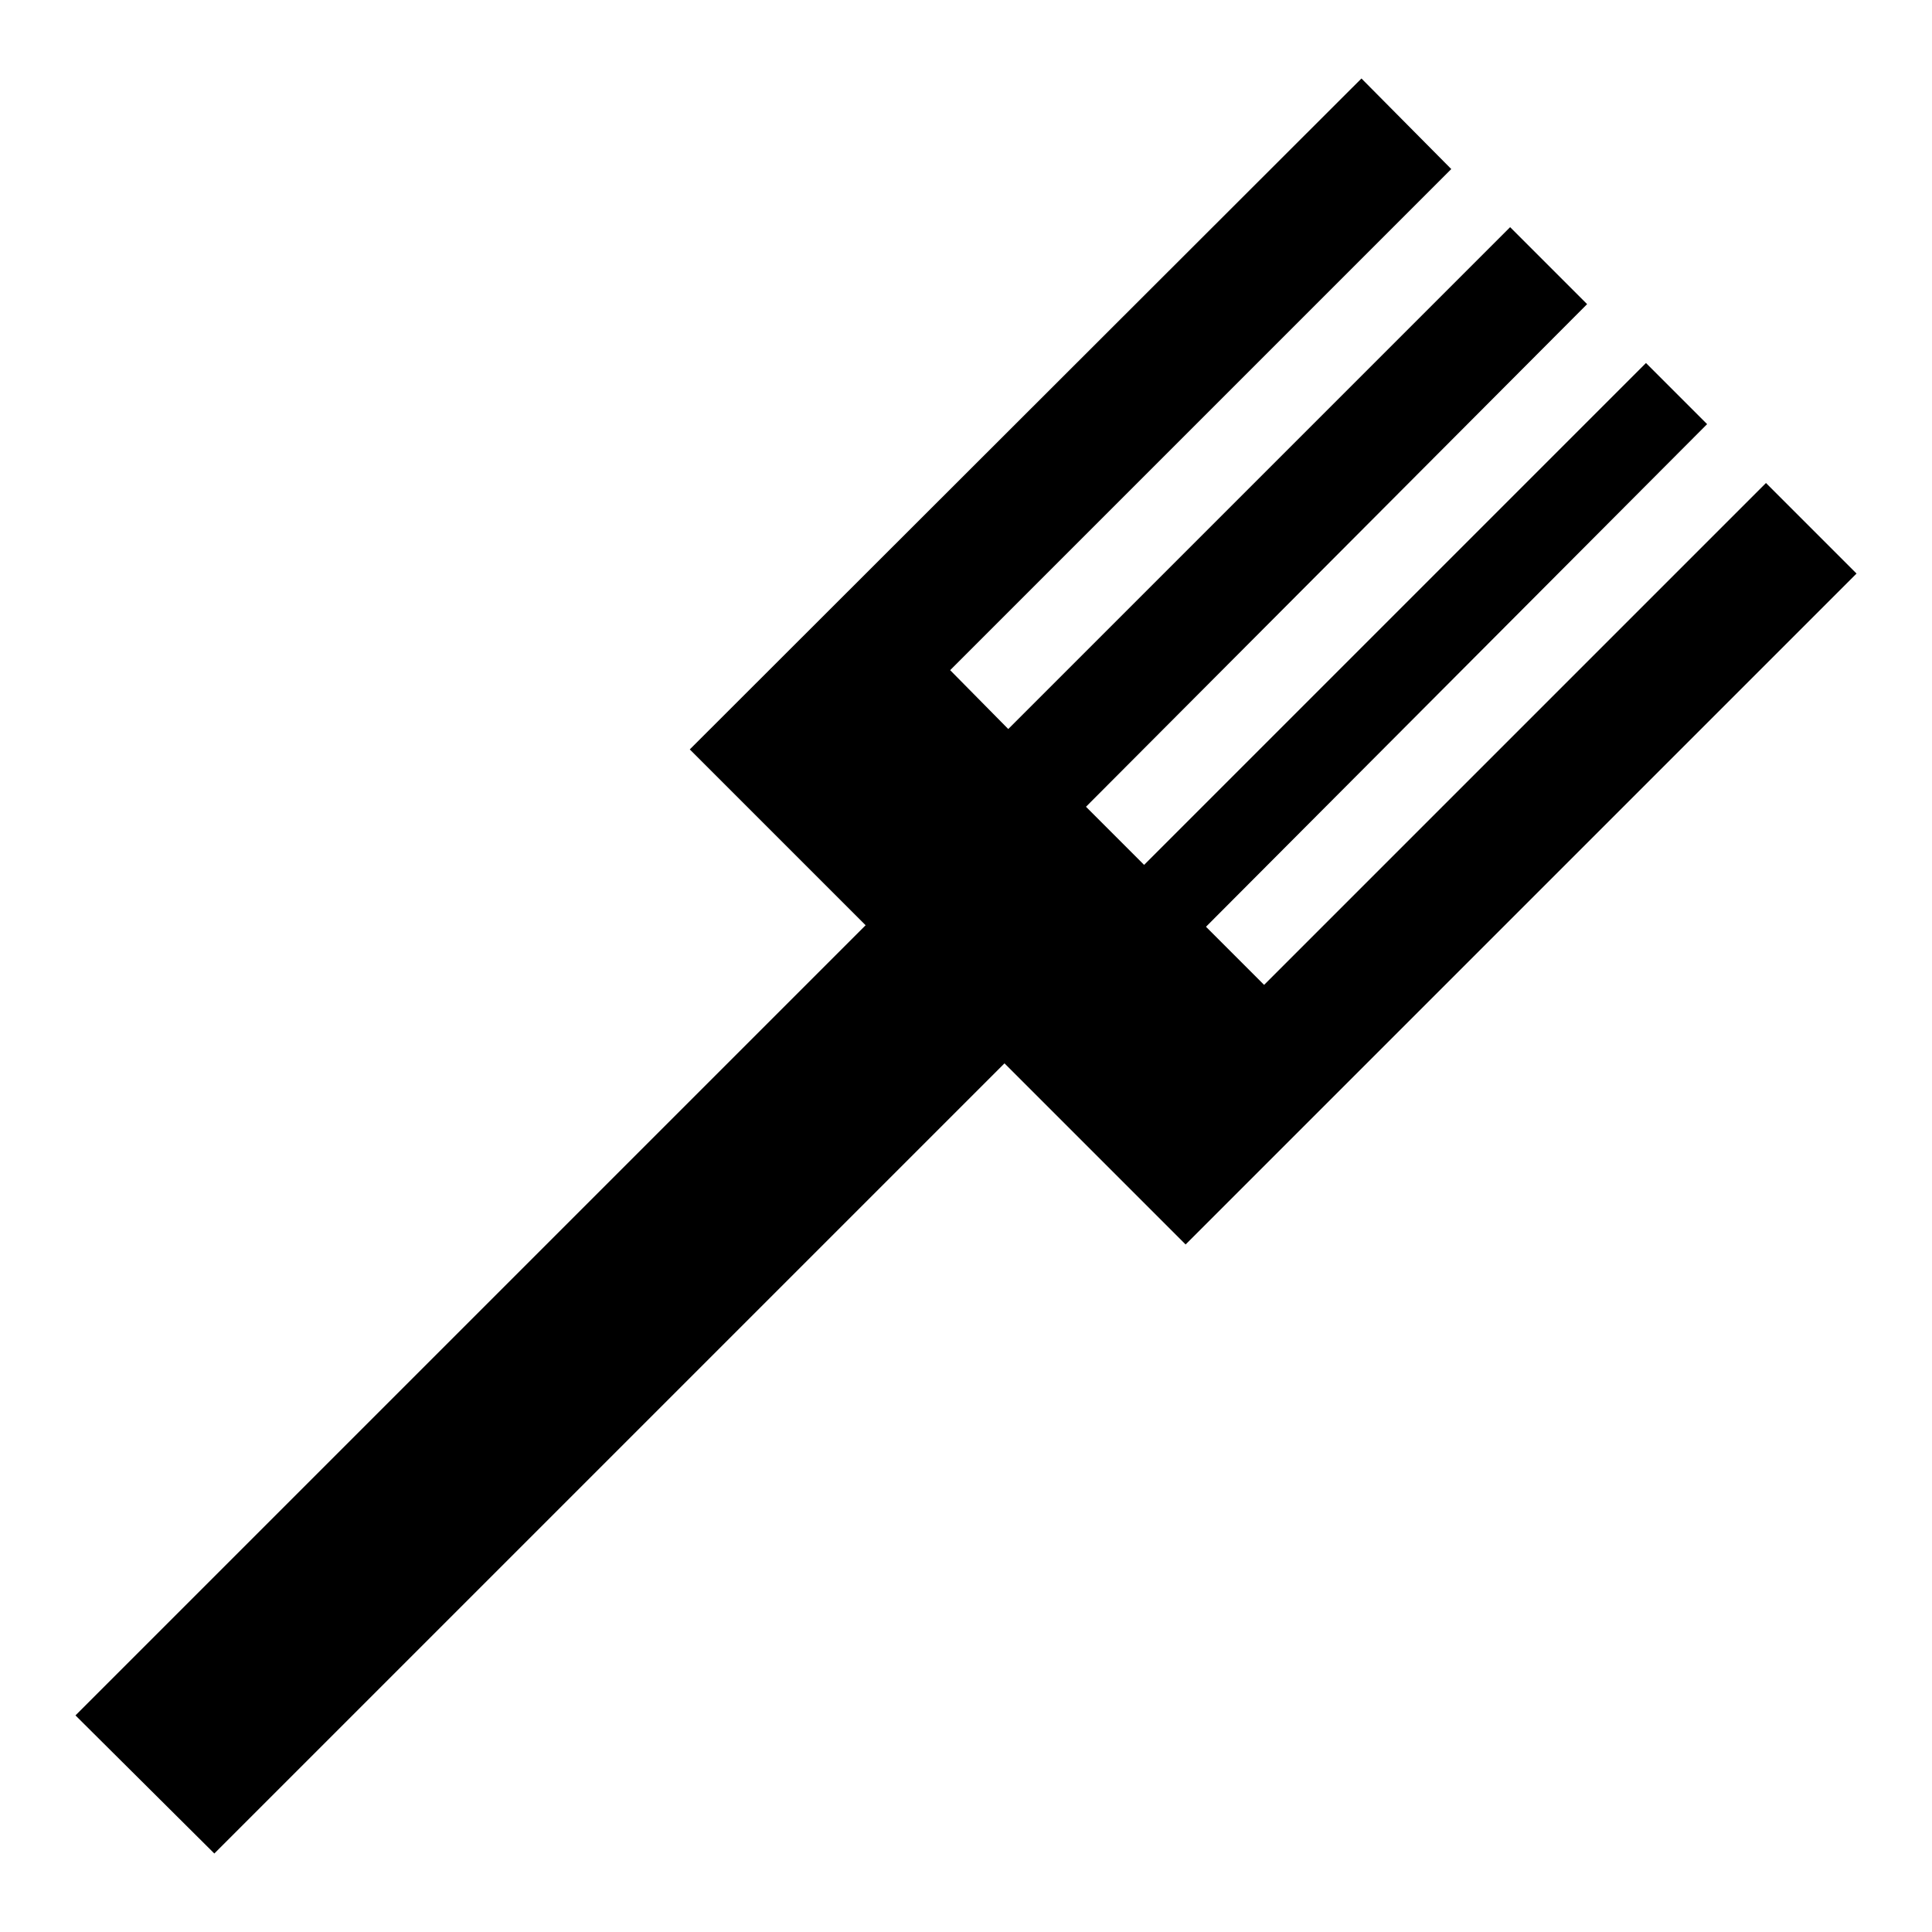 <?xml version="1.0" encoding="utf-8"?>
<!-- Svg Vector Icons : http://www.onlinewebfonts.com/icon -->
<!DOCTYPE svg PUBLIC "-//W3C//DTD SVG 1.1//EN" "http://www.w3.org/Graphics/SVG/1.1/DTD/svg11.dtd">
<svg version="1.1" xmlns="http://www.w3.org/2000/svg" xmlns:xlink="http://www.w3.org/1999/xlink" x="0px" y="0px" viewBox="0 0 256 256" enable-background="new 0 0 256 256" xml:space="preserve">
<g><g><g><g id="b168_utensil"><path fill="#000000" d="M234 64L167.5 130.5 159.8 122.8 226.2 56.2 218.1 48.1 151.6 114.6 143.9 106.9 210.3 40.3 200.1 30.1 133.6 96.6 125.9 88.8 192.3 22.4 180.4 10.4 91.4 99.3 114.7 122.6 10 227.3 28.4 245.6 133.1 140.9 157.1 164.9 246 76 z"/></g></g><g></g><g></g><g></g><g></g><g></g><g></g><g></g><g></g><g></g><g></g><g></g><g></g><g></g><g></g><g></g></g></g>
</svg>